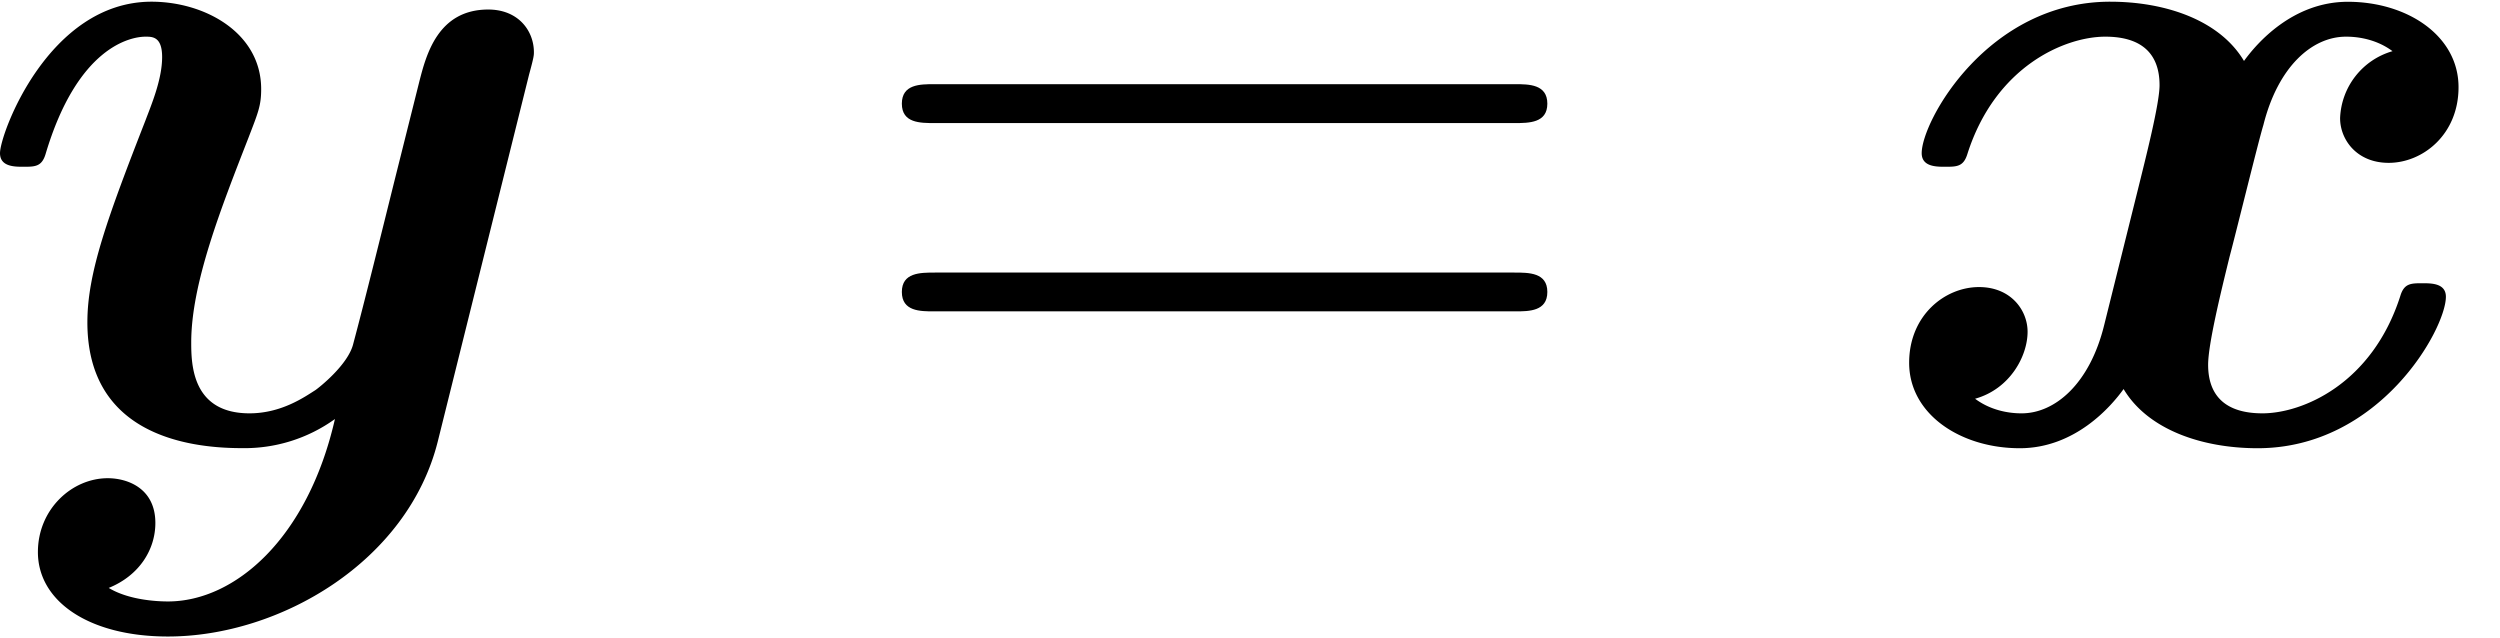 <svg xmlns="http://www.w3.org/2000/svg" xmlns:xlink="http://www.w3.org/1999/xlink" width="47" height="12" viewBox="1872.369 1483.114 28.095 7.173"><defs><path id="g1-61" d="M7.495-3.567c.163 0 .37 0 .37-.218s-.207-.219-.36-.219H.971c-.153 0-.36 0-.36.219s.207.218.37.218zm.01 2.116c.153 0 .36 0 .36-.218s-.207-.218-.37-.218H.982c-.164 0-.371 0-.371.218s.207.218.36.218z"/><path id="g0-120" d="M5.847-4.375a.815.815 0 0 0-.589.753c0 .24.186.502.546.502.381 0 .785-.316.785-.85 0-.58-.578-.96-1.244-.96-.621 0-1.025.468-1.167.665-.273-.459-.883-.666-1.505-.666C1.298-4.93.556-3.589.556-3.229c0 .153.164.153.262.153.131 0 .207 0 .251-.142.316-.993 1.102-1.32 1.55-1.32.414 0 .61.196.61.545 0 .208-.153.808-.25 1.2l-.372 1.495c-.163.665-.556.993-.927.993-.055 0-.305 0-.524-.164.393-.11.59-.48.59-.753 0-.24-.186-.502-.546-.502-.382 0-.785.317-.785.851 0 .578.578.96 1.243.96.622 0 1.026-.469 1.167-.665.273.458.884.665 1.506.665 1.374 0 2.116-1.342 2.116-1.702 0-.152-.163-.152-.262-.152-.13 0-.207 0-.25.142-.317.992-1.102 1.32-1.55 1.32-.414 0-.61-.197-.61-.546 0-.229.141-.807.24-1.21.076-.284.327-1.31.381-1.484.164-.655.546-.993.928-.993.054 0 .305 0 .523.163"/><path id="g0-121" d="M6.295-4.113c.054-.196.054-.218.054-.25 0-.24-.174-.48-.513-.48-.567 0-.698.512-.774.807l-.284 1.134c-.13.524-.338 1.364-.458 1.811-.055.24-.393.502-.425.524-.12.076-.382.262-.742.262-.644 0-.655-.546-.655-.797 0-.665.338-1.516.644-2.302.109-.283.142-.36.142-.545 0-.633-.633-.982-1.233-.982C.895-4.93.349-3.447.349-3.229c0 .153.164.153.262.153.13 0 .207 0 .25-.142.36-1.211.96-1.32 1.124-1.32.077 0 .186 0 .186.229 0 .25-.12.534-.186.709-.425 1.09-.654 1.713-.654 2.27C1.33-.088 2.42.086 3.065.086a1.74 1.74 0 0 0 1.048-.327c-.306 1.342-1.124 2.05-1.877 2.05-.141 0-.447-.02-.665-.152.349-.142.524-.436.524-.73 0-.393-.317-.503-.535-.503-.404 0-.785.35-.785.83 0 .556.578.949 1.461.949 1.255 0 2.695-.84 3.033-2.193z"/></defs><g id="page1"><use xlink:href="#g0-121" x="1872.02" y="1488.064"/><use xlink:href="#g1-61" x="1881.893" y="1488.064"/><use xlink:href="#g0-120" x="1893.409" y="1488.064"/></g><script type="text/ecmascript">if(window.parent.postMessage)window.parent.postMessage(&quot;2.78906|35.25|9|&quot;+window.location,&quot;*&quot;);</script></svg>